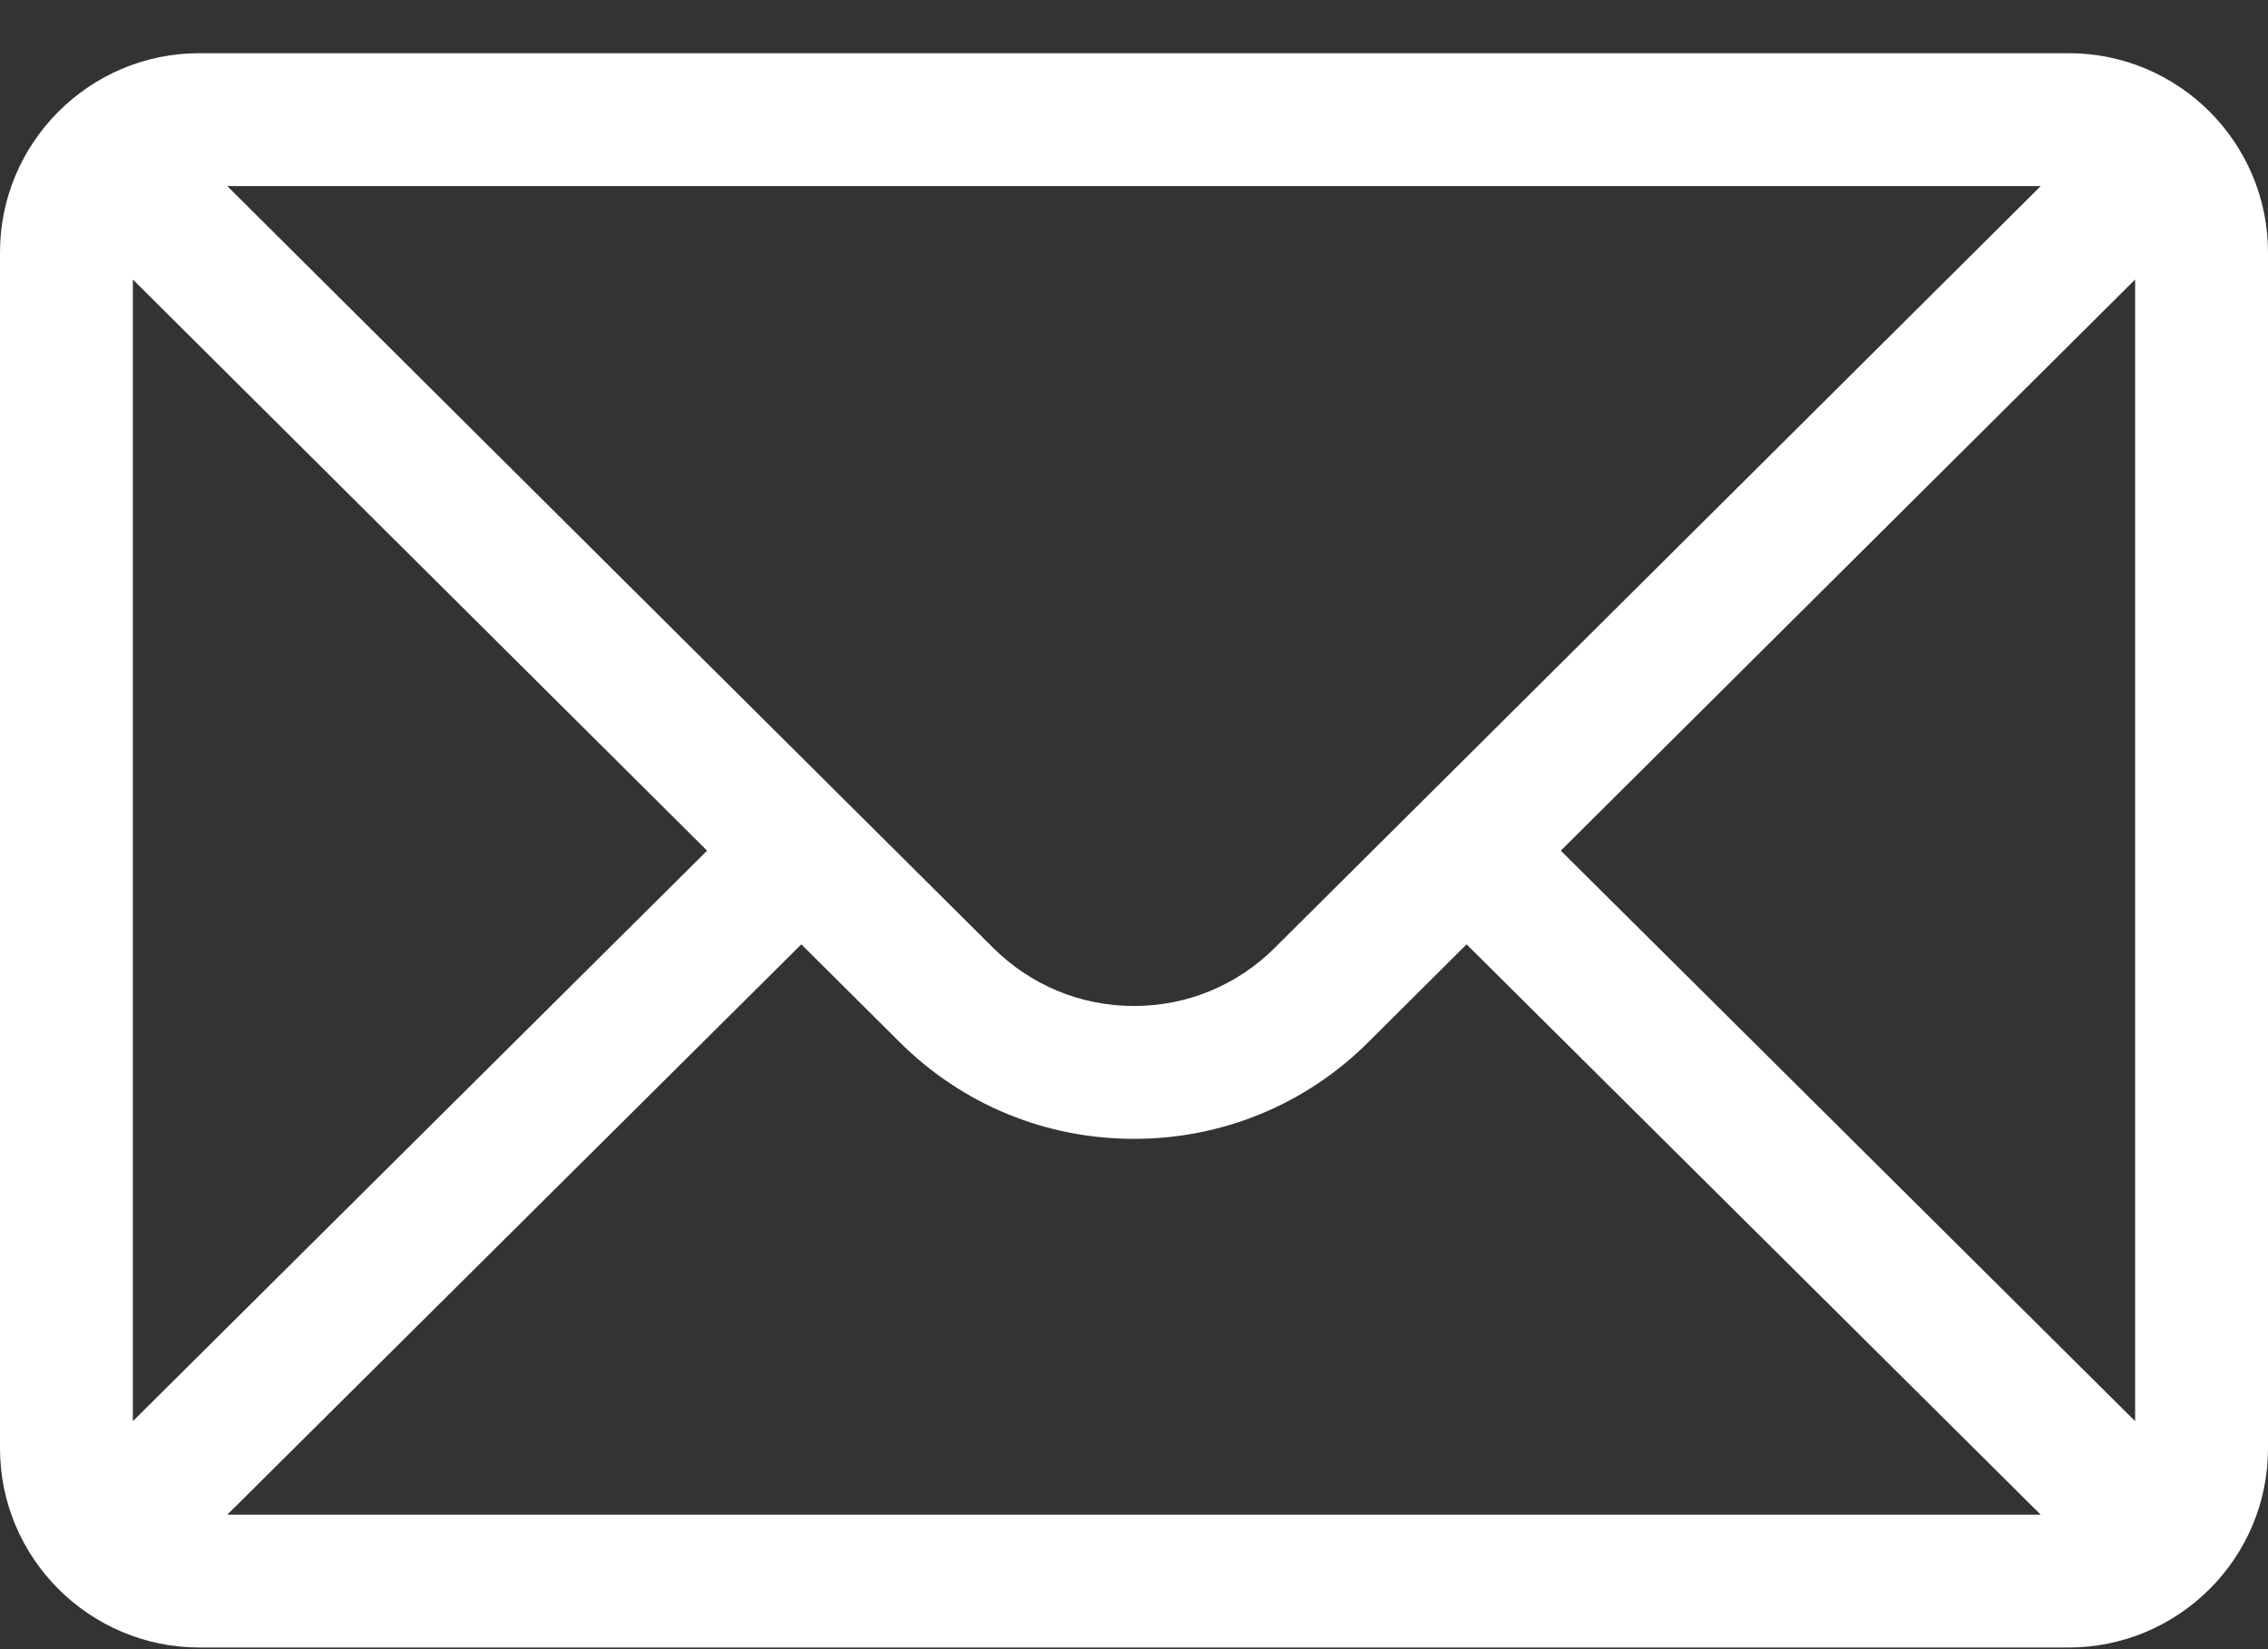 <svg xmlns="http://www.w3.org/2000/svg" fill="none" viewBox="0 0 22 16" height="16" width="22">
<rect x="0" y="0" width="22" height="16" fill="#333333" stroke="none"/>
<path fill="white" d="M20.066 0.516H1.934C0.865 0.516 0 1.386 0 2.449V14.051C0 15.12 0.872 15.984 1.934 15.984H20.066C21.126 15.984 22 15.124 22 14.051V2.449C22 1.388 21.138 0.516 20.066 0.516ZM19.796 1.805L12.367 9.194C12.002 9.559 11.516 9.76 11 9.76C10.483 9.76 9.998 9.559 9.631 9.193L2.204 1.805H19.796ZM1.289 13.788V2.712L6.859 8.253L1.289 13.788ZM2.205 14.695L7.773 9.162L8.721 10.105C9.33 10.714 10.139 11.049 11 11.049C11.861 11.049 12.67 10.714 13.277 10.107L14.226 9.162L19.795 14.695H2.205ZM20.711 13.788L15.14 8.253L20.711 2.712V13.788Z"></path>
</svg>
